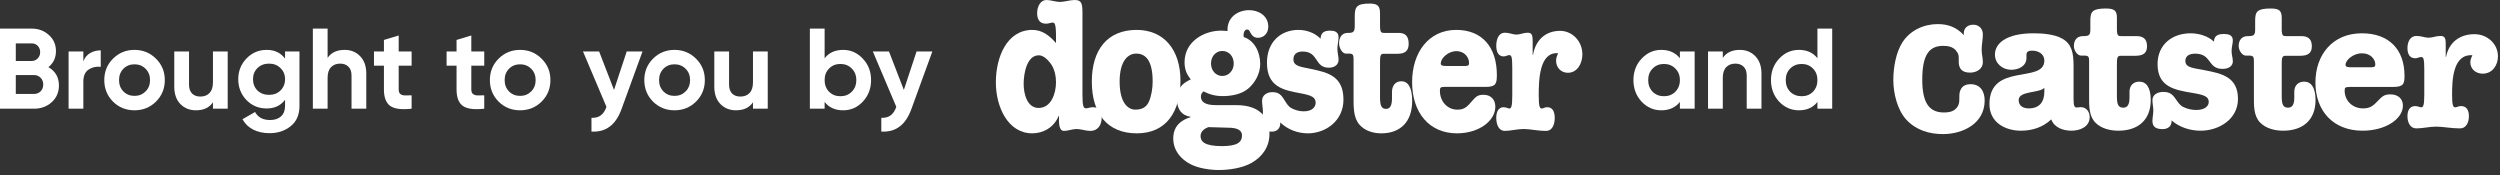<svg xmlns="http://www.w3.org/2000/svg" width="257" height="18" viewBox="0 0 257 18" fill="none"><rect x="0" y="0" width="257" height="18" fill="#333333" stroke="none"/><g clip-path="url(#clip0_1269_31502)"><path d="M157.558 4.195V5.645H157.592C157.869 4.06 158.926 3.171 160.381 3.171C161.593 3.171 162.667 4.195 162.667 5.587C162.667 6.573 162.113 7.482 161.178 7.482C160.519 7.482 159.965 6.998 159.965 6.225C159.965 5.954 160.069 5.703 160.173 5.471C158.233 5.316 158.181 8.255 158.181 9.802C158.181 10.942 158.285 11.155 158.493 11.155C158.579 11.155 158.666 11.116 158.753 11.078C158.857 11.039 158.961 11.02 159.065 11.02C159.636 11.02 159.827 11.541 159.827 12.121C159.827 12.856 159.532 13.455 158.961 13.455C158.025 13.455 157.332 13.262 156.622 13.262C155.964 13.262 155.306 13.455 154.682 13.455C154.111 13.455 153.816 12.856 153.816 12.121C153.816 11.541 154.007 11.02 154.579 11.02C154.7 11.02 154.786 11.058 154.89 11.078C154.977 11.097 155.063 11.155 155.15 11.155C155.358 11.155 155.462 10.961 155.462 9.802V7.018C155.462 5.819 155.375 5.664 155.15 5.664C154.977 5.664 154.804 5.8 154.579 5.8C154.007 5.8 153.816 5.278 153.816 4.698C153.816 3.963 154.111 3.364 154.682 3.364C155.185 3.364 155.531 3.557 155.877 3.557C156.259 3.557 156.622 3.364 157.021 3.364C157.402 3.364 157.558 3.499 157.558 4.195Z" fill="white"></path><path d="M152.734 8.932H148.525C148.075 8.932 148.023 9.009 148.023 9.338C148.023 10.44 148.802 11.271 149.807 11.271C150.413 11.271 150.725 11.097 151.21 10.517C151.764 9.86 151.955 9.744 152.526 9.744C153.202 9.744 153.721 10.188 153.721 10.962C153.721 12.431 152.024 13.707 149.772 13.707C146.932 13.707 145.165 11.58 145.165 8.448C145.165 5.394 146.862 3.074 149.703 3.074C152.37 3.074 153.877 4.853 153.877 7.714C153.877 8.603 153.773 8.932 152.734 8.932ZM148.837 6.786H150.586C150.985 6.786 151.019 6.67 151.019 6.457C151.019 5.935 150.586 5.259 149.72 5.259C148.837 5.259 148.11 6.013 148.11 6.515C148.11 6.767 148.335 6.786 148.837 6.786Z" fill="white"></path><path d="M139.268 2.668V1.682C139.268 0.696 139.476 0.367 140.81 0.367C141.693 0.367 141.866 0.677 141.866 1.411V2.629C141.866 3.383 142.022 3.383 142.317 3.383H143.806C144.43 3.383 144.811 3.693 144.811 4.485C144.811 5.22 144.464 5.529 143.65 5.529H142.23C141.901 5.529 141.866 5.761 141.866 6.418V9.976C141.866 10.884 142.022 11.194 142.49 11.194C142.923 11.194 143.096 10.807 143.096 10.111V9.454C143.096 8.816 143.442 8.352 144.066 8.352C144.724 8.352 145.174 8.97 145.174 10.362C145.174 12.566 143.91 13.707 142.005 13.707C141.208 13.707 140.325 13.475 139.753 12.818C139.112 12.083 139.147 10.942 139.147 9.995V6.109C139.147 5.665 139.095 5.51 138.697 5.51H138.35C138.021 5.51 137.657 4.988 137.657 4.447C137.657 3.828 137.969 3.384 138.523 3.384C139.112 3.384 139.268 3.306 139.268 2.668V2.668Z" fill="white"></path><path d="M130.244 6.438C130.244 4.33 131.647 3.074 133.483 3.074C134.262 3.074 135.18 3.364 135.751 3.983C135.786 3.306 136.185 3.151 136.739 3.151C137.155 3.151 137.605 3.248 137.605 3.847C137.605 4.195 137.484 4.582 137.484 5.007C137.484 5.471 137.605 5.742 137.605 6.148C137.605 6.534 137.328 6.96 136.6 6.96C135.111 6.96 135.578 5.297 133.915 5.297C133.275 5.297 132.963 5.606 132.963 6.09C132.963 6.515 133.171 6.766 134.054 6.94L134.799 7.095C136.548 7.462 138.107 7.849 138.107 10.246C138.107 12.431 136.271 13.707 134.453 13.707C133.431 13.707 132.391 13.339 131.612 12.585C131.647 13.185 131.283 13.533 130.746 13.533C130.209 13.533 129.741 13.378 129.741 12.663C129.741 12.276 129.828 11.909 129.828 11.503C129.828 11.116 129.741 10.749 129.741 10.362C129.741 9.744 130.295 9.473 130.781 9.473C131.421 9.473 131.681 9.705 132.028 10.266C132.235 10.594 132.426 10.942 132.755 11.116C133.153 11.329 133.586 11.445 134.019 11.445C134.937 11.445 135.249 10.962 135.249 10.575C135.249 9.995 134.833 9.802 133.69 9.589C131.906 9.26 130.244 8.932 130.244 6.438Z" fill="white"></path><path d="M124.993 10.807H127.089C129.861 10.807 130.501 12.45 130.501 13.765C130.501 15.137 129.722 16.143 128.665 16.742C127.713 17.283 126.362 17.477 125.288 17.477C124.387 17.477 123.192 17.303 122.378 16.877C121.408 16.375 120.611 15.485 120.611 14.229C120.611 12.972 121.408 12.334 122.395 12.044V12.006C121.512 11.89 120.992 11.252 120.992 10.227C120.992 9.086 121.512 8.584 122.413 8.158C121.98 7.636 121.772 7.114 121.772 6.399C121.772 4.234 123.816 3.151 125.513 3.151C125.738 3.151 125.963 3.171 126.189 3.19C126.119 1.759 127.262 1.044 128.423 1.044C129.341 1.044 130.38 1.585 130.38 2.745C130.38 3.422 129.913 3.886 129.324 3.886C128.96 3.886 128.735 3.712 128.544 3.364C128.457 3.209 128.406 3.035 128.215 3.035C127.869 3.035 127.799 3.519 127.851 3.809C128.943 4.157 129.549 5.336 129.549 6.573C129.549 7.559 129.029 8.506 128.319 9.106C127.609 9.705 126.57 9.879 125.686 9.879C124.959 9.879 124.37 9.724 123.712 9.396C123.573 9.531 123.452 9.686 123.452 9.918C123.452 10.478 123.885 10.807 124.993 10.807ZM125.652 5.239C124.993 5.239 124.491 5.781 124.491 6.534C124.491 7.269 125.011 7.81 125.652 7.81C126.31 7.81 126.829 7.25 126.829 6.534C126.829 5.781 126.327 5.239 125.652 5.239ZM123.417 13.977C123.417 14.538 123.798 15.021 125.617 15.021C127.193 15.021 127.678 14.616 127.678 13.919C127.678 13.436 127.28 13.127 126.258 13.127C125.582 13.127 124.907 13.069 124.214 13.069C123.85 13.204 123.417 13.494 123.417 13.977Z" fill="white"></path><path d="M116.848 3.074C119.688 3.074 121.351 5.162 121.351 8.274C121.351 11.483 119.896 13.707 116.865 13.707C113.851 13.707 112.24 11.696 112.24 8.39C112.24 5.104 113.851 3.074 116.848 3.074ZM116.796 5.51C115.982 5.51 115.098 6.225 115.098 8.39C115.098 10.633 115.999 11.271 116.709 11.271C117.315 11.271 117.835 11.078 118.112 10.44C118.372 9.84 118.493 9.048 118.493 8.39C118.493 6.148 117.731 5.51 116.796 5.51Z" fill="white"></path><path d="M111.277 1.353V9.763C111.277 10.904 111.381 11.136 111.641 11.136C111.848 11.136 112.056 11.02 112.351 11.02C113.044 11.02 113.251 11.542 113.251 12.102C113.251 12.798 112.905 13.456 112.074 13.456C111.606 13.456 111.138 13.262 110.671 13.262C110.238 13.262 109.805 13.456 109.389 13.456C108.887 13.456 108.835 12.798 108.869 11.909H108.835C108.332 13.146 107.189 13.707 106.115 13.707C103.621 13.707 102.374 11 102.374 8.468C102.374 5.858 103.517 3.074 106.133 3.074C107.137 3.074 107.882 3.654 108.558 4.427V3.693C108.558 2.494 108.419 2.32 108.228 2.32C108.021 2.32 107.813 2.436 107.518 2.436C106.826 2.436 106.618 1.914 106.618 1.353C106.618 0.658 106.964 0 107.57 0C108.021 0 108.488 0.194 108.956 0.194C109.476 0.194 109.978 0 110.48 0C111.173 0 111.277 0.329 111.277 1.353ZM108.558 8.448C108.558 7.83 108.402 7.076 108.038 6.573C107.744 6.167 107.276 5.684 106.791 5.684C105.561 5.684 105.232 7.54 105.232 8.622C105.232 9.705 105.613 11.097 106.774 11.097C108.038 11.097 108.558 9.647 108.558 8.448Z" fill="white"></path></g><path d="M94.222 5.293H95.845L93.704 11.174C93.398 12.021 92.991 12.633 92.481 13.009C91.979 13.393 91.352 13.566 90.599 13.527V12.115C91.007 12.123 91.328 12.037 91.564 11.856C91.806 11.676 91.999 11.386 92.14 10.986L89.728 5.293H91.387L92.916 9.245L94.222 5.293Z" fill="white"></path><path d="M86.677 5.128C87.469 5.128 88.143 5.43 88.7 6.034C89.264 6.63 89.547 7.363 89.547 8.233C89.547 9.104 89.264 9.841 88.7 10.445C88.143 11.041 87.469 11.339 86.677 11.339C85.853 11.339 85.218 11.053 84.771 10.48V11.174H83.254V2.94H84.771V5.987C85.218 5.414 85.853 5.128 86.677 5.128ZM85.23 9.433C85.536 9.739 85.924 9.892 86.394 9.892C86.865 9.892 87.253 9.739 87.559 9.433C87.873 9.12 88.029 8.72 88.029 8.233C88.029 7.747 87.873 7.351 87.559 7.045C87.253 6.732 86.865 6.575 86.394 6.575C85.924 6.575 85.536 6.732 85.23 7.045C84.924 7.351 84.771 7.747 84.771 8.233C84.771 8.72 84.924 9.12 85.23 9.433Z" fill="white"></path><path d="M77.406 5.293H78.924V11.174H77.406V10.515C77.038 11.064 76.454 11.339 75.654 11.339C75.011 11.339 74.478 11.123 74.054 10.692C73.638 10.261 73.431 9.665 73.431 8.904V5.293H74.948V8.716C74.948 9.108 75.054 9.41 75.266 9.621C75.477 9.825 75.76 9.927 76.112 9.927C76.505 9.927 76.818 9.806 77.053 9.563C77.289 9.32 77.406 8.955 77.406 8.469V5.293Z" fill="white"></path><path d="M71.552 10.445C70.948 11.041 70.211 11.339 69.341 11.339C68.47 11.339 67.733 11.041 67.129 10.445C66.533 9.841 66.235 9.104 66.235 8.233C66.235 7.363 66.533 6.63 67.129 6.034C67.733 5.43 68.47 5.128 69.341 5.128C70.211 5.128 70.948 5.43 71.552 6.034C72.156 6.63 72.458 7.363 72.458 8.233C72.458 9.104 72.156 9.841 71.552 10.445ZM68.2 9.398C68.505 9.704 68.886 9.857 69.341 9.857C69.795 9.857 70.176 9.704 70.482 9.398C70.787 9.092 70.94 8.704 70.94 8.233C70.94 7.763 70.787 7.375 70.482 7.069C70.176 6.763 69.795 6.61 69.341 6.61C68.886 6.61 68.505 6.763 68.2 7.069C67.902 7.375 67.753 7.763 67.753 8.233C67.753 8.704 67.902 9.092 68.2 9.398Z" fill="white"></path><path d="M64.426 5.293H66.049L63.908 11.174C63.602 12.021 63.195 12.633 62.685 13.009C62.183 13.393 61.556 13.566 60.803 13.527V12.115C61.211 12.123 61.532 12.037 61.768 11.856C62.011 11.676 62.203 11.386 62.344 10.986L59.933 5.293H61.591L63.12 9.245L64.426 5.293Z" fill="white"></path><path d="M55.677 10.445C55.073 11.041 54.336 11.339 53.466 11.339C52.595 11.339 51.858 11.041 51.254 10.445C50.658 9.841 50.36 9.104 50.36 8.233C50.36 7.363 50.658 6.63 51.254 6.034C51.858 5.43 52.595 5.128 53.466 5.128C54.336 5.128 55.073 5.43 55.677 6.034C56.281 6.63 56.583 7.363 56.583 8.233C56.583 9.104 56.281 9.841 55.677 10.445ZM52.325 9.398C52.63 9.704 53.011 9.857 53.466 9.857C53.92 9.857 54.301 9.704 54.607 9.398C54.912 9.092 55.065 8.704 55.065 8.233C55.065 7.763 54.912 7.375 54.607 7.069C54.301 6.763 53.92 6.61 53.466 6.61C53.011 6.61 52.63 6.763 52.325 7.069C52.027 7.375 51.878 7.763 51.878 8.233C51.878 8.704 52.027 9.092 52.325 9.398Z" fill="white"></path><path d="M49.78 6.751H48.451V9.198C48.451 9.402 48.502 9.551 48.604 9.645C48.706 9.739 48.855 9.794 49.051 9.81C49.247 9.817 49.49 9.813 49.78 9.798V11.174C48.737 11.292 48 11.194 47.569 10.88C47.145 10.566 46.934 10.006 46.934 9.198V6.751H45.91V5.293H46.934V4.105L48.451 3.646V5.293H49.78V6.751Z" fill="white"></path><path d="M42.314 6.751H40.985V9.198C40.985 9.402 41.036 9.551 41.138 9.645C41.24 9.739 41.389 9.794 41.585 9.81C41.781 9.817 42.024 9.813 42.314 9.798V11.174C41.271 11.292 40.534 11.194 40.103 10.88C39.679 10.566 39.468 10.006 39.468 9.198V6.751H38.444V5.293H39.468V4.105L40.985 3.646V5.293H42.314V6.751Z" fill="white"></path><path d="M35.431 5.128C36.074 5.128 36.603 5.344 37.019 5.775C37.443 6.206 37.654 6.802 37.654 7.563V11.174H36.137V7.751C36.137 7.359 36.031 7.061 35.819 6.857C35.608 6.645 35.325 6.54 34.972 6.54C34.58 6.54 34.267 6.661 34.031 6.904C33.796 7.147 33.678 7.512 33.678 7.998V11.174H32.161V2.94H33.678V5.951C34.047 5.403 34.631 5.128 35.431 5.128Z" fill="white"></path><path d="M29.303 5.293H30.785V10.892C30.785 11.801 30.483 12.495 29.879 12.974C29.283 13.452 28.562 13.691 27.715 13.691C27.08 13.691 26.519 13.57 26.033 13.326C25.555 13.083 25.186 12.727 24.927 12.256L26.221 11.515C26.519 12.064 27.033 12.338 27.762 12.338C28.241 12.338 28.617 12.213 28.891 11.962C29.166 11.711 29.303 11.354 29.303 10.892V10.257C28.856 10.852 28.229 11.15 27.421 11.15C26.59 11.15 25.892 10.86 25.327 10.28C24.771 9.692 24.492 8.978 24.492 8.139C24.492 7.308 24.774 6.598 25.339 6.01C25.904 5.422 26.598 5.128 27.421 5.128C28.229 5.128 28.856 5.426 29.303 6.022V5.293ZM26.468 9.304C26.782 9.602 27.178 9.751 27.656 9.751C28.135 9.751 28.527 9.602 28.832 9.304C29.146 8.998 29.303 8.61 29.303 8.139C29.303 7.677 29.146 7.296 28.832 6.998C28.527 6.693 28.135 6.54 27.656 6.54C27.178 6.54 26.782 6.693 26.468 6.998C26.163 7.296 26.009 7.677 26.009 8.139C26.009 8.61 26.163 8.998 26.468 9.304Z" fill="white"></path><path d="M21.891 5.293H23.408V11.174H21.891V10.515C21.522 11.064 20.938 11.339 20.138 11.339C19.495 11.339 18.962 11.123 18.538 10.692C18.123 10.261 17.915 9.665 17.915 8.904V5.293H19.432V8.716C19.432 9.108 19.538 9.41 19.75 9.621C19.962 9.825 20.244 9.927 20.597 9.927C20.989 9.927 21.303 9.806 21.538 9.563C21.773 9.32 21.891 8.955 21.891 8.469V5.293Z" fill="white"></path><path d="M16.036 10.445C15.432 11.041 14.695 11.339 13.825 11.339C12.955 11.339 12.217 11.041 11.614 10.445C11.018 9.841 10.72 9.104 10.72 8.233C10.72 7.363 11.018 6.63 11.614 6.034C12.217 5.43 12.955 5.128 13.825 5.128C14.695 5.128 15.432 5.43 16.036 6.034C16.64 6.63 16.942 7.363 16.942 8.233C16.942 9.104 16.64 9.841 16.036 10.445ZM12.684 9.398C12.99 9.704 13.37 9.857 13.825 9.857C14.28 9.857 14.66 9.704 14.966 9.398C15.272 9.092 15.425 8.704 15.425 8.233C15.425 7.763 15.272 7.375 14.966 7.069C14.66 6.763 14.28 6.61 13.825 6.61C13.37 6.61 12.99 6.763 12.684 7.069C12.386 7.375 12.237 7.763 12.237 8.233C12.237 8.704 12.386 9.092 12.684 9.398Z" fill="white"></path><path d="M8.568 6.304C8.709 5.928 8.941 5.646 9.262 5.457C9.591 5.269 9.956 5.175 10.356 5.175V6.869C9.893 6.814 9.478 6.908 9.109 7.151C8.748 7.394 8.568 7.798 8.568 8.363V11.174H7.051V5.293H8.568V6.304Z" fill="white"></path><path d="M4.976 6.904C5.697 7.32 6.058 7.947 6.058 8.786C6.058 9.484 5.811 10.057 5.317 10.504C4.823 10.95 4.215 11.174 3.493 11.174H0V2.94H3.246C3.952 2.94 4.544 3.16 5.023 3.599C5.509 4.03 5.752 4.583 5.752 5.258C5.752 5.94 5.493 6.489 4.976 6.904ZM3.246 4.458H1.623V6.269H3.246C3.497 6.269 3.705 6.183 3.87 6.01C4.042 5.838 4.129 5.622 4.129 5.363C4.129 5.105 4.046 4.889 3.882 4.716C3.717 4.544 3.505 4.458 3.246 4.458ZM3.493 9.657C3.768 9.657 3.995 9.566 4.176 9.386C4.356 9.198 4.446 8.963 4.446 8.68C4.446 8.406 4.356 8.178 4.176 7.998C3.995 7.81 3.768 7.716 3.493 7.716H1.623V9.657H3.493Z" fill="white"></path><path d="M186.832 2.94H188.35V11.174H186.832V10.48C186.385 11.053 185.75 11.339 184.927 11.339C184.135 11.339 183.456 11.041 182.892 10.445C182.335 9.841 182.057 9.104 182.057 8.233C182.057 7.363 182.335 6.63 182.892 6.034C183.456 5.43 184.135 5.128 184.927 5.128C185.75 5.128 186.385 5.414 186.832 5.987V2.94ZM184.033 9.433C184.346 9.739 184.738 9.892 185.209 9.892C185.679 9.892 186.068 9.739 186.373 9.433C186.679 9.12 186.832 8.72 186.832 8.233C186.832 7.747 186.679 7.351 186.373 7.045C186.068 6.732 185.679 6.575 185.209 6.575C184.738 6.575 184.346 6.732 184.033 7.045C183.727 7.351 183.574 7.747 183.574 8.233C183.574 8.72 183.727 9.12 184.033 9.433Z" fill="white"></path><path d="M178.856 5.128C179.499 5.128 180.028 5.344 180.444 5.775C180.867 6.206 181.079 6.802 181.079 7.563V11.174H179.562V7.751C179.562 7.359 179.456 7.061 179.244 6.857C179.032 6.645 178.75 6.54 178.397 6.54C178.005 6.54 177.691 6.661 177.456 6.904C177.221 7.147 177.103 7.512 177.103 7.998V11.174H175.586V5.293H177.103V5.951C177.472 5.403 178.056 5.128 178.856 5.128Z" fill="white"></path><path d="M172.693 5.293H174.21V11.174H172.693V10.48C172.238 11.053 171.599 11.339 170.775 11.339C169.991 11.339 169.317 11.041 168.752 10.445C168.195 9.841 167.917 9.104 167.917 8.233C167.917 7.363 168.195 6.63 168.752 6.034C169.317 5.43 169.991 5.128 170.775 5.128C171.599 5.128 172.238 5.414 172.693 5.987V5.293ZM169.893 9.433C170.199 9.739 170.587 9.892 171.058 9.892C171.528 9.892 171.916 9.739 172.222 9.433C172.536 9.119 172.693 8.72 172.693 8.233C172.693 7.747 172.536 7.351 172.222 7.045C171.916 6.732 171.528 6.575 171.058 6.575C170.587 6.575 170.199 6.732 169.893 7.045C169.587 7.351 169.434 7.747 169.434 8.233C169.434 8.72 169.587 9.119 169.893 9.433Z" fill="white"></path><g clip-path="url(#clip1_1269_31502)"><path d="M194.633 8.216C194.633 6.981 194.896 5.386 195.578 4.338C196.368 3.118 197.763 2.477 199.204 2.477C200.258 2.477 201.141 2.805 201.854 3.587L201.885 3.556C201.807 2.962 202.226 2.539 202.845 2.539C203.434 2.539 203.837 2.946 203.837 3.54C203.837 4.072 203.713 4.588 203.713 5.12C203.713 5.542 203.837 5.964 203.837 6.386C203.837 7.106 203.171 7.465 202.536 7.465C201.699 7.465 201.327 7.075 201.358 6.23C201.373 5.777 201.373 5.558 201.079 5.198C200.754 4.807 200.242 4.713 199.762 4.713C198.321 4.713 197.608 5.636 197.608 8.185C197.608 10.578 198.321 11.563 199.839 11.563C200.258 11.563 200.723 11.5 201.033 11.203C201.404 10.859 201.42 10.515 201.42 10.046C201.42 9.686 201.42 9.405 201.621 9.092C201.823 8.779 202.195 8.654 202.567 8.654C203.574 8.654 204.023 9.389 204.023 10.327C204.023 12.689 201.807 13.784 199.731 13.784C198.321 13.784 196.957 13.377 195.966 12.298C195.036 11.281 194.633 9.577 194.633 8.216L194.633 8.216Z" fill="white"></path><path d="M251.419 4.479V5.844H251.455C251.746 4.351 252.857 3.514 254.386 3.514C255.661 3.514 256.789 4.479 256.789 5.789C256.789 6.718 256.207 7.573 255.224 7.573C254.532 7.573 253.949 7.118 253.949 6.39C253.949 6.135 254.058 5.899 254.168 5.68C252.129 5.534 252.074 8.302 252.074 9.758C252.074 10.832 252.183 11.033 252.402 11.033C252.493 11.033 252.584 10.996 252.675 10.96C252.784 10.923 252.893 10.905 253.003 10.905C253.603 10.905 253.804 11.397 253.804 11.943C253.804 12.634 253.494 13.199 252.893 13.199C251.91 13.199 251.182 13.017 250.436 13.017C249.744 13.017 249.052 13.199 248.397 13.199C247.796 13.199 247.486 12.634 247.486 11.943C247.486 11.397 247.687 10.905 248.287 10.905C248.415 10.905 248.506 10.941 248.615 10.96C248.706 10.978 248.797 11.033 248.888 11.033C249.107 11.033 249.216 10.85 249.216 9.758V7.136C249.216 6.008 249.125 5.862 248.888 5.862C248.706 5.862 248.524 5.99 248.287 5.99C247.687 5.99 247.486 5.498 247.486 4.952C247.486 4.26 247.796 3.696 248.397 3.696C248.925 3.696 249.289 3.878 249.653 3.878C250.053 3.878 250.436 3.696 250.854 3.696C251.255 3.696 251.419 3.823 251.419 4.479Z" fill="white"></path><path d="M245.982 8.939H241.558C241.085 8.939 241.03 9.012 241.03 9.321C241.03 10.359 241.85 11.142 242.905 11.142C243.543 11.142 243.87 10.978 244.38 10.432C244.963 9.813 245.163 9.703 245.764 9.703C246.474 9.703 247.02 10.122 247.02 10.85C247.02 12.234 245.236 13.436 242.869 13.436C239.883 13.436 238.026 11.433 238.026 8.484C238.026 5.607 239.811 3.423 242.796 3.423C245.6 3.423 247.184 5.098 247.184 7.792C247.184 8.629 247.074 8.939 245.982 8.939ZM241.886 6.918H243.725C244.143 6.918 244.18 6.809 244.18 6.609C244.18 6.117 243.725 5.48 242.814 5.48C241.886 5.48 241.121 6.19 241.121 6.663C241.121 6.9 241.358 6.918 241.886 6.918Z" fill="white"></path><path d="M231.83 3.04V2.112C231.83 1.183 232.048 0.874 233.45 0.874C234.379 0.874 234.561 1.165 234.561 1.857V3.004C234.561 3.714 234.724 3.714 235.034 3.714H236.6C237.255 3.714 237.656 4.005 237.656 4.752C237.656 5.443 237.291 5.735 236.436 5.735H234.943C234.597 5.735 234.561 5.953 234.561 6.572V9.922C234.561 10.778 234.724 11.069 235.216 11.069C235.671 11.069 235.853 10.705 235.853 10.049V9.43C235.853 8.83 236.217 8.393 236.873 8.393C237.565 8.393 238.038 8.975 238.038 10.286C238.038 12.361 236.709 13.436 234.706 13.436C233.869 13.436 232.94 13.217 232.34 12.598C231.666 11.906 231.702 10.832 231.702 9.94V6.281C231.702 5.862 231.648 5.716 231.229 5.716H230.865C230.519 5.716 230.137 5.225 230.137 4.715C230.137 4.133 230.464 3.714 231.047 3.714C231.666 3.714 231.83 3.641 231.83 3.04Z" fill="white"></path><path d="M221.797 6.59C221.797 4.606 223.272 3.423 225.202 3.423C226.021 3.423 226.986 3.696 227.587 4.278C227.623 3.641 228.042 3.495 228.625 3.495C229.061 3.495 229.535 3.586 229.535 4.151C229.535 4.479 229.407 4.843 229.407 5.243C229.407 5.68 229.535 5.935 229.535 6.317C229.535 6.681 229.244 7.082 228.479 7.082C226.913 7.082 227.405 5.516 225.657 5.516C224.983 5.516 224.656 5.808 224.656 6.263C224.656 6.663 224.874 6.9 225.803 7.064L226.586 7.209C228.424 7.555 230.063 7.919 230.063 10.177C230.063 12.234 228.133 13.436 226.221 13.436C225.147 13.436 224.055 13.09 223.236 12.38C223.272 12.944 222.89 13.272 222.325 13.272C221.761 13.272 221.27 13.126 221.27 12.453C221.27 12.088 221.361 11.742 221.361 11.36C221.361 10.996 221.27 10.65 221.27 10.286C221.27 9.703 221.852 9.449 222.362 9.449C223.035 9.449 223.309 9.667 223.673 10.195C223.891 10.505 224.091 10.832 224.437 10.996C224.856 11.196 225.311 11.306 225.766 11.306C226.731 11.306 227.059 10.85 227.059 10.486C227.059 9.94 226.622 9.758 225.42 9.558C223.545 9.248 221.797 8.939 221.797 6.59Z" fill="white"></path><path d="M214.888 3.04V2.112C214.888 1.183 215.107 0.874 216.509 0.874C217.437 0.874 217.619 1.165 217.619 1.857V3.004C217.619 3.714 217.783 3.714 218.093 3.714H219.658C220.314 3.714 220.714 4.005 220.714 4.752C220.714 5.443 220.35 5.735 219.494 5.735H218.002C217.656 5.735 217.619 5.953 217.619 6.572V9.922C217.619 10.778 217.783 11.069 218.275 11.069C218.73 11.069 218.912 10.705 218.912 10.049V9.43C218.912 8.83 219.276 8.393 219.931 8.393C220.623 8.393 221.096 8.975 221.096 10.286C221.096 12.361 219.767 13.436 217.765 13.436C216.927 13.436 215.999 13.217 215.398 12.598C214.725 11.906 214.761 10.832 214.761 9.94V6.281C214.761 5.862 214.706 5.716 214.288 5.716H213.923C213.578 5.716 213.195 5.225 213.195 4.715C213.195 4.133 213.523 3.714 214.106 3.714C214.725 3.714 214.888 3.641 214.888 3.04Z" fill="white"></path><path d="M208.32 5.625V5.953C208.32 6.791 207.519 7.173 206.754 7.173C205.862 7.173 205.079 6.536 205.079 5.607C205.079 4.46 206.244 3.423 209.048 3.423C209.958 3.423 211.196 3.514 211.997 3.969C212.962 4.515 213.162 5.389 213.162 6.772V10.195C213.162 10.905 213.271 11.051 213.472 11.051C213.617 11.051 213.763 11.014 213.909 11.014C214.491 11.014 214.819 11.506 214.819 12.034C214.819 13.053 213.799 13.436 212.944 13.436C212.106 13.436 211.178 13.126 210.868 12.271C210.013 13.09 208.902 13.436 207.755 13.436C206.099 13.436 204.515 12.562 204.515 10.705C204.515 6.39 210.158 8.629 210.158 6.226C210.158 5.534 209.521 5.207 208.92 5.207C208.611 5.207 208.32 5.261 208.32 5.625ZM210.158 9.43V9.03C209.63 9.594 207.519 9.321 207.519 10.286C207.519 10.923 208.028 11.142 208.556 11.142C209.63 11.142 210.158 10.505 210.158 9.43Z" fill="white"></path></g><defs><clipPath id="clip0_1269_31502"><rect width="60.294" height="17.477" fill="white" transform="translate(102.374)"></rect></clipPath><clipPath id="clip1_1269_31502"><rect width="62.282" height="13.031" fill="white" transform="translate(194.633 0.874)"></rect></clipPath></defs></svg>